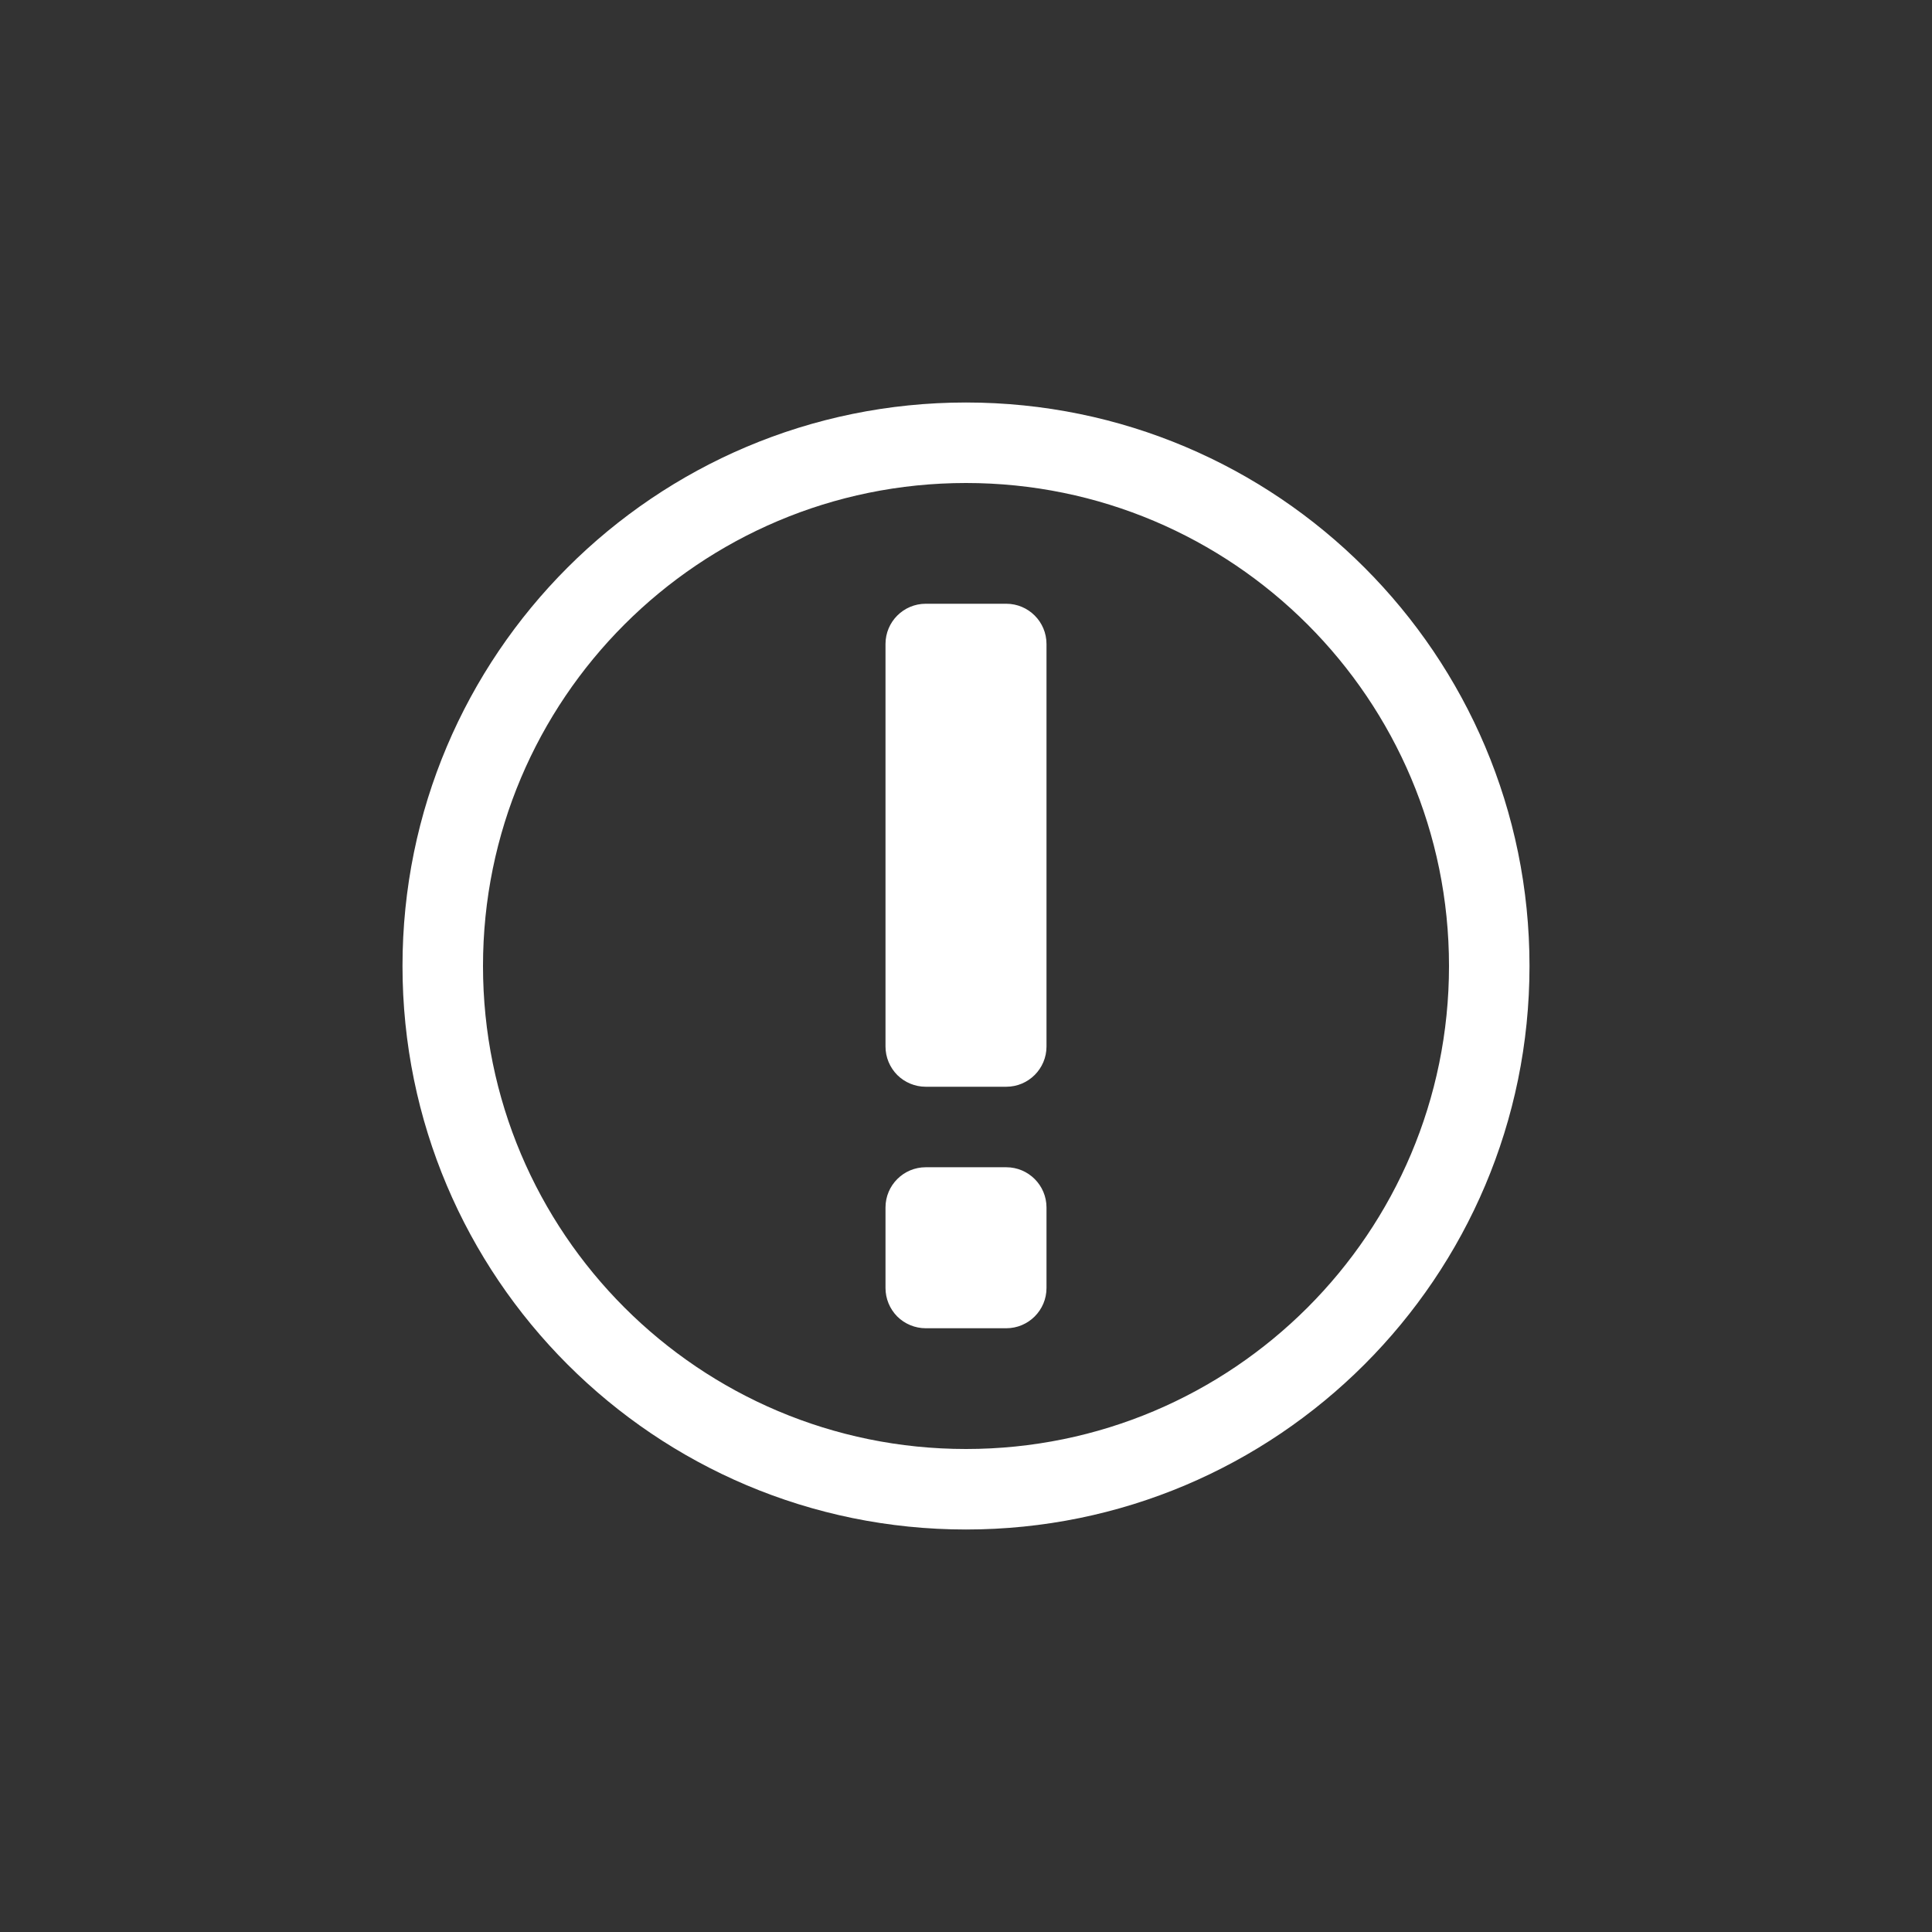 <svg width="24" height="24" viewBox="0 0 24 24" fill="none" xmlns="http://www.w3.org/2000/svg">
<rect x="0" y="0" width="24" height="24" fill="#333333" stroke="none"/>
<path fill-rule="evenodd" clip-rule="evenodd" d="M12 18C15.314 18 18 15.314 18 12C18 8.686 15.314 6 12 6C8.686 6 6 8.686 6 12C6 15.314 8.686 18 12 18ZM12 19C15.866 19 19 15.866 19 12C19 8.134 15.866 5 12 5C8.134 5 5 8.134 5 12C5 15.866 8.134 19 12 19ZM11.5 7.5C11.224 7.5 11 7.724 11 8V13C11 13.133 11.053 13.26 11.146 13.354C11.24 13.447 11.367 13.5 11.5 13.5H12.5C12.776 13.5 13 13.276 13 13V8C13 7.724 12.776 7.5 12.5 7.5H11.5ZM11.5 14.5C11.224 14.5 11 14.724 11 15V16C11 16.133 11.053 16.26 11.146 16.354C11.24 16.447 11.367 16.5 11.5 16.5H12.5C12.776 16.5 13 16.276 13 16V15C13 14.724 12.776 14.5 12.5 14.5H11.5Z" fill="white"/>
</svg>
